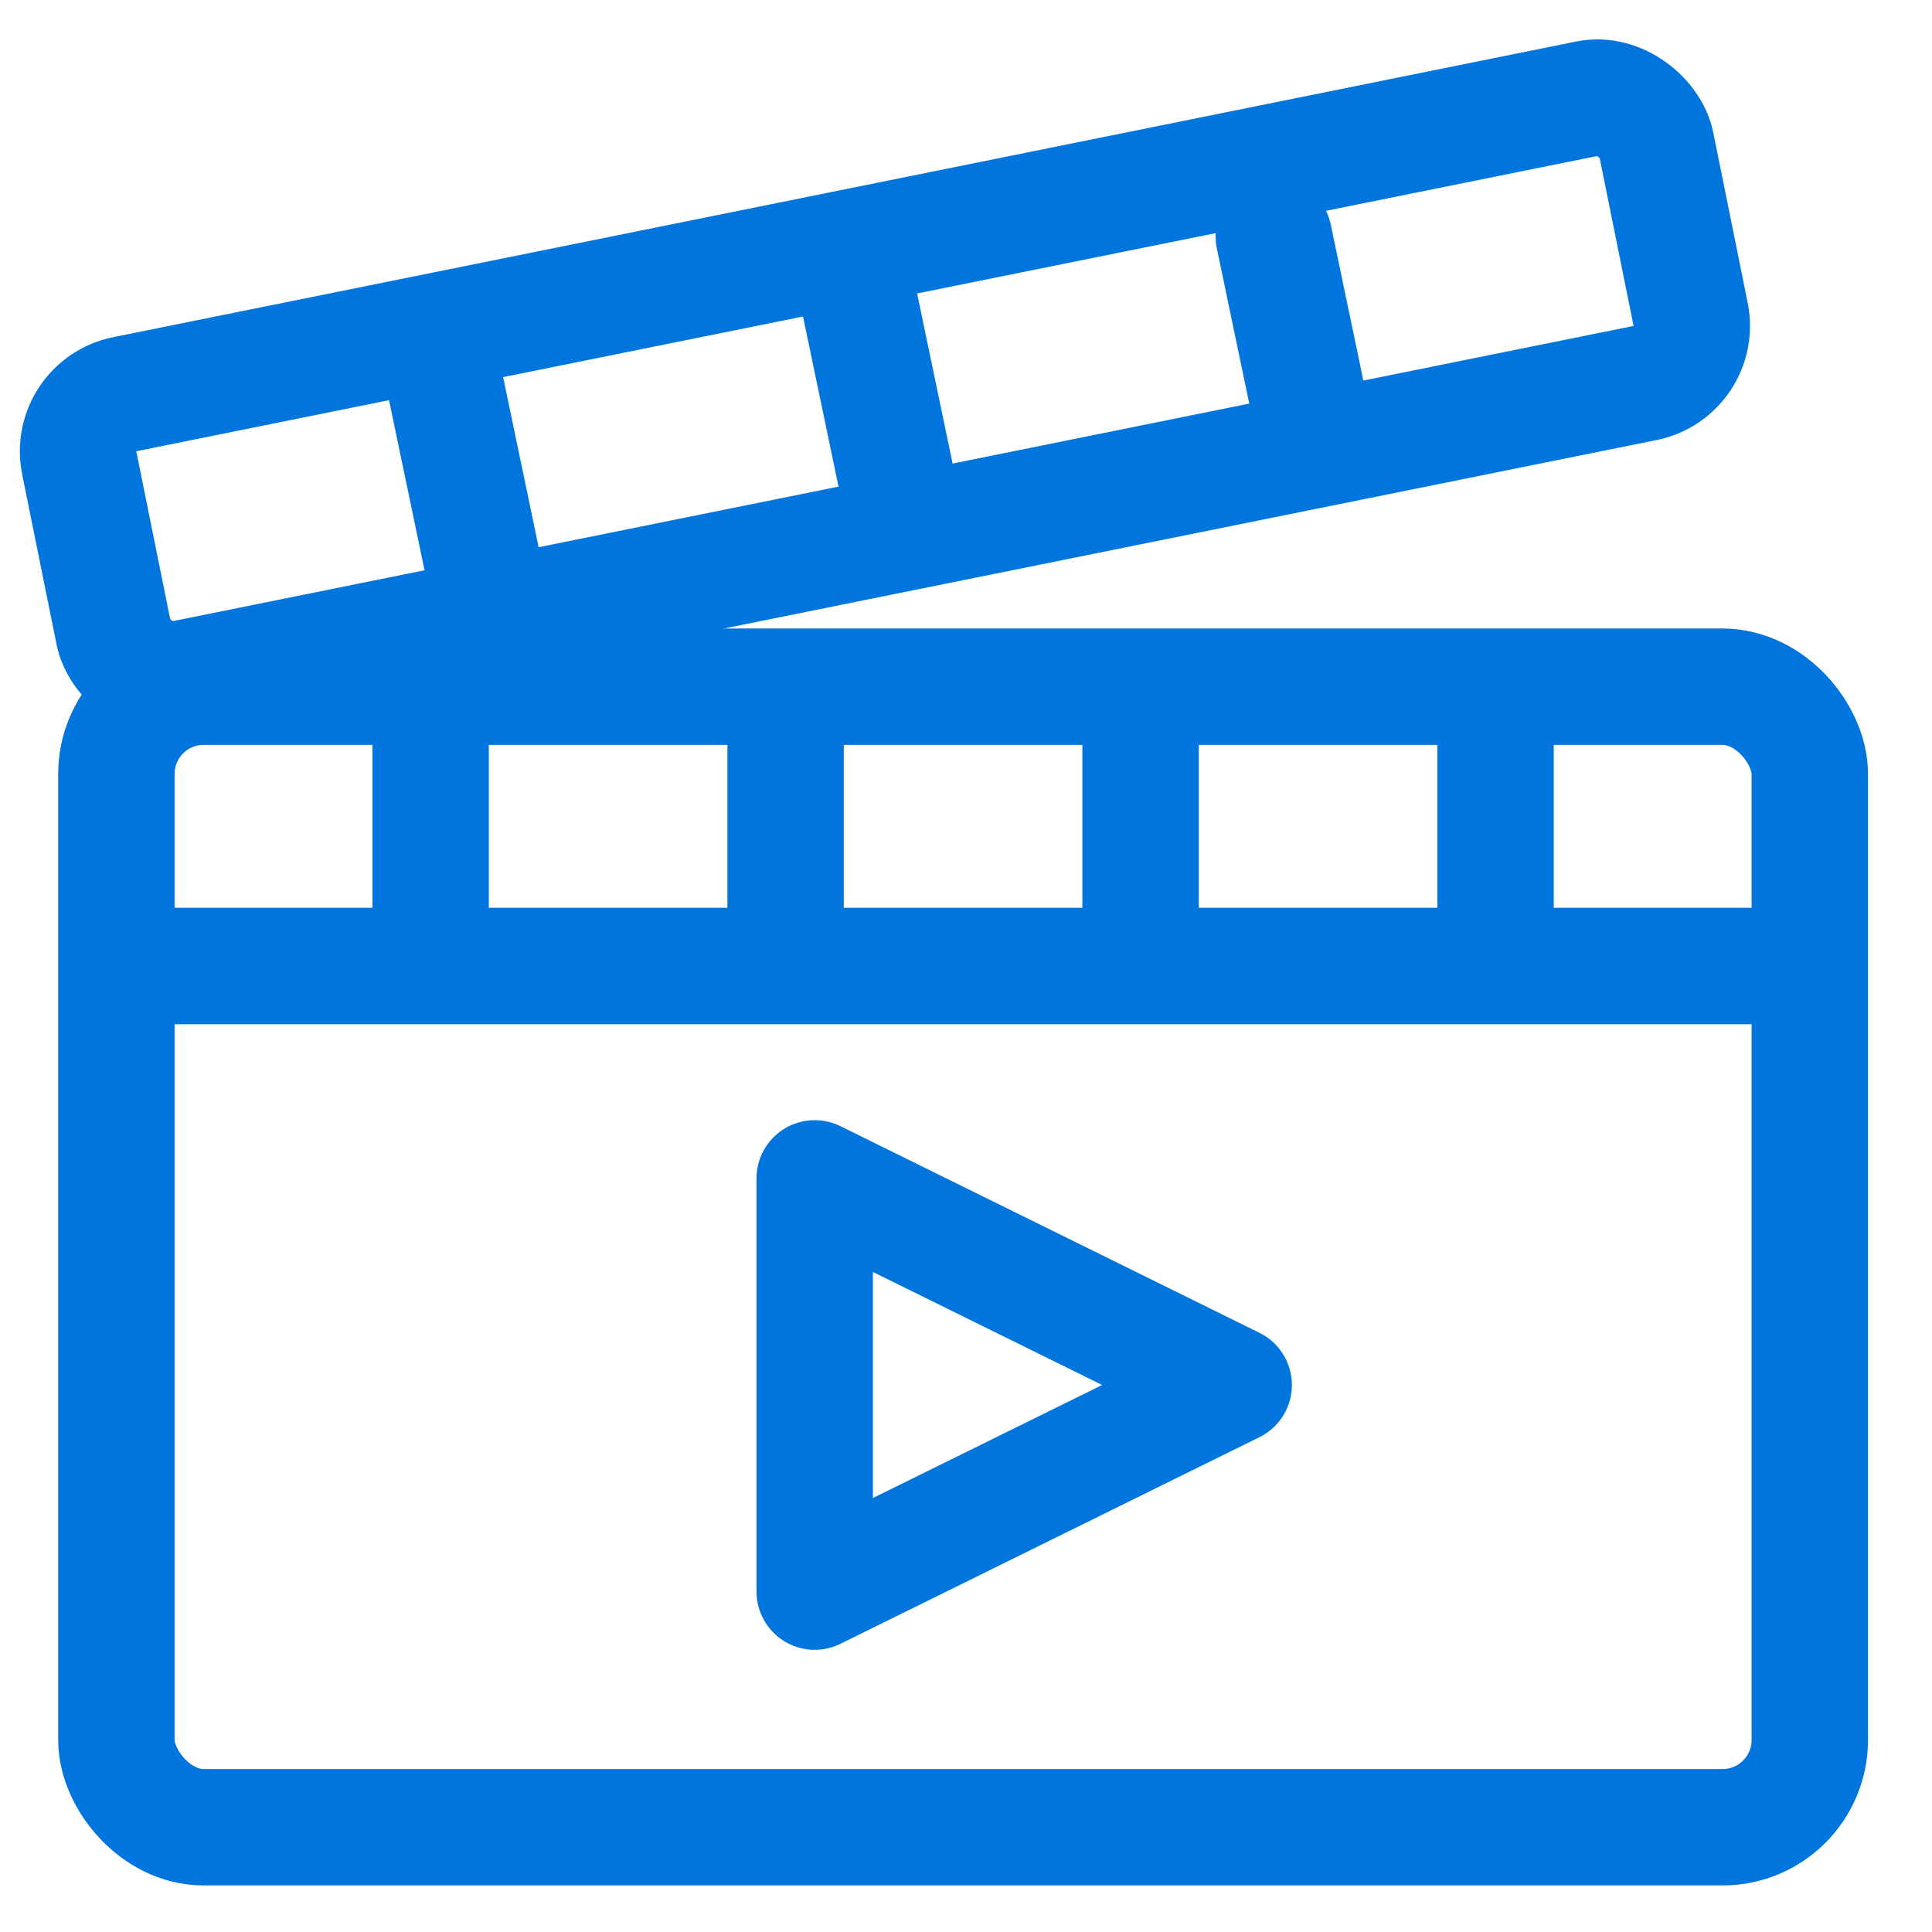 <?xml version="1.0" encoding="UTF-8"?> <svg xmlns="http://www.w3.org/2000/svg" width="332" height="332" viewBox="0 0 332 332" fill="none"><g clip-path="url(#clip0_740_110)"><rect x="20" y="118" width="291" height="196" rx="15" stroke="#0075DD" stroke-width="20"></rect><path d="M22 166L310 166" stroke="#0075DD" stroke-width="20" stroke-linecap="round" stroke-linejoin="round"></path><path d="M74 162V122" stroke="#0075DD" stroke-width="20" stroke-linecap="round" stroke-linejoin="round"></path><path d="M135 162V122" stroke="#0075DD" stroke-width="20" stroke-linecap="round" stroke-linejoin="round"></path><path d="M196 162V122" stroke="#0075DD" stroke-width="20" stroke-linecap="round" stroke-linejoin="round"></path><path d="M257 162V122" stroke="#0075DD" stroke-width="20" stroke-linecap="round" stroke-linejoin="round"></path><rect x="11.633" y="69.723" width="276.474" height="49.861" rx="10" transform="rotate(-11.425 11.633 69.723)" stroke="#0075DD" stroke-width="20"></rect><path d="M82.666 95.577L75.222 59.919" stroke="#0075DD" stroke-width="20" stroke-linecap="round" stroke-linejoin="round"></path><path d="M154.811 86.019L147.367 50.361" stroke="#0075DD" stroke-width="20" stroke-linecap="round" stroke-linejoin="round"></path><path d="M226.344 76.316L218.9 40.658" stroke="#0075DD" stroke-width="20" stroke-linecap="round" stroke-linejoin="round"></path><path d="M212 238L140 273.507L140 202.493L212 238Z" stroke="#0075DD" stroke-width="20" stroke-linejoin="round"></path></g><defs><clipPath id="clip0_740_110"><rect width="331.833" height="331.833" fill="white"></rect></clipPath></defs></svg> 